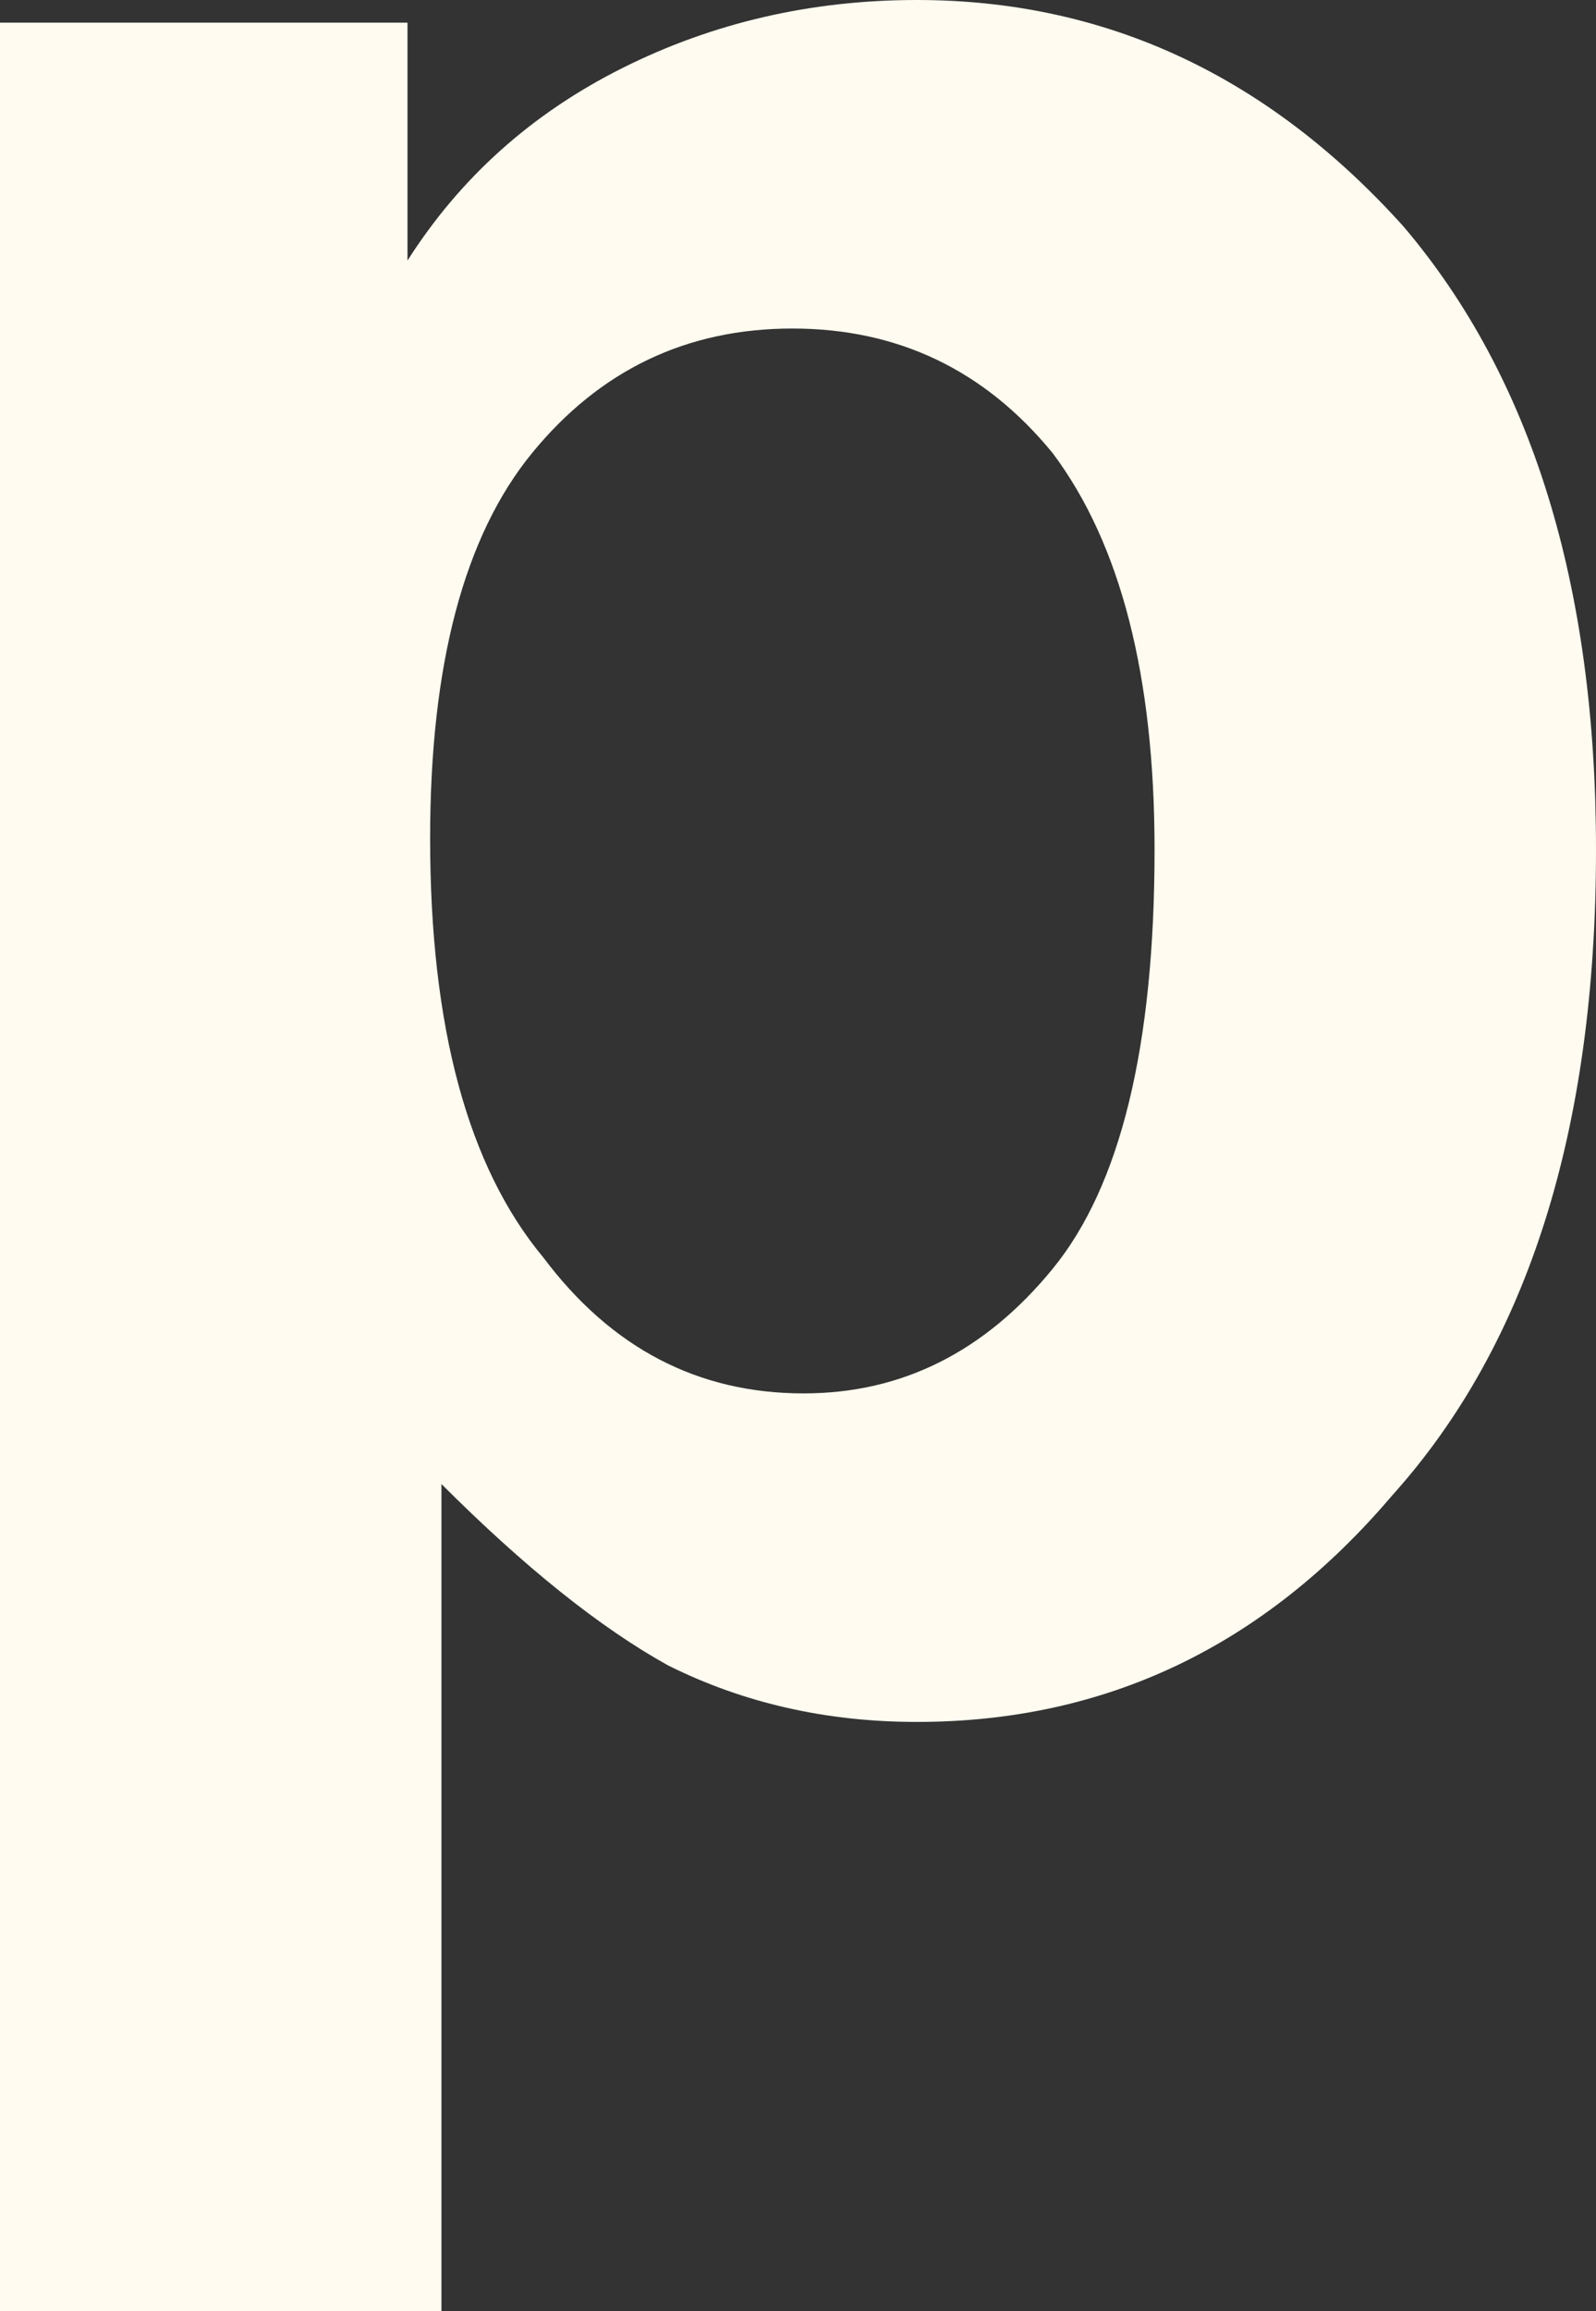 <?xml version="1.0" encoding="UTF-8" standalone="no"?>
<svg xmlns:xlink="http://www.w3.org/1999/xlink" height="10.2px" width="7.05px" xmlns="http://www.w3.org/2000/svg">
  <rect width="100%" height="100%" fill="#333333" stroke="none"/>
  <g transform="matrix(1.0, 0.0, 0.0, 1.0, 3.5, 5.1)">
    <path d="M-3.5 -5.0 L-1.7 -5.0 -1.7 -3.95 Q-1.35 -4.5 -0.75 -4.8 -0.15 -5.1 0.55 -5.1 1.8 -5.1 2.7 -4.1 3.55 -3.1 3.55 -1.35 3.55 0.5 2.65 1.5 1.8 2.5 0.55 2.5 -0.05 2.5 -0.55 2.25 -1.0 2.0 -1.55 1.45 L-1.55 5.1 -3.5 5.1 -3.5 -5.0 M-1.6 -1.4 Q-1.6 -0.15 -1.1 0.45 -0.65 1.05 0.05 1.05 0.7 1.05 1.15 0.5 1.6 -0.05 1.6 -1.35 1.6 -2.5 1.15 -3.1 0.7 -3.65 0.0 -3.65 -0.7 -3.65 -1.15 -3.1 -1.6 -2.55 -1.6 -1.4" fill="#fffbf0" fill-rule="evenodd" stroke="none"/>
  </g>
</svg>
